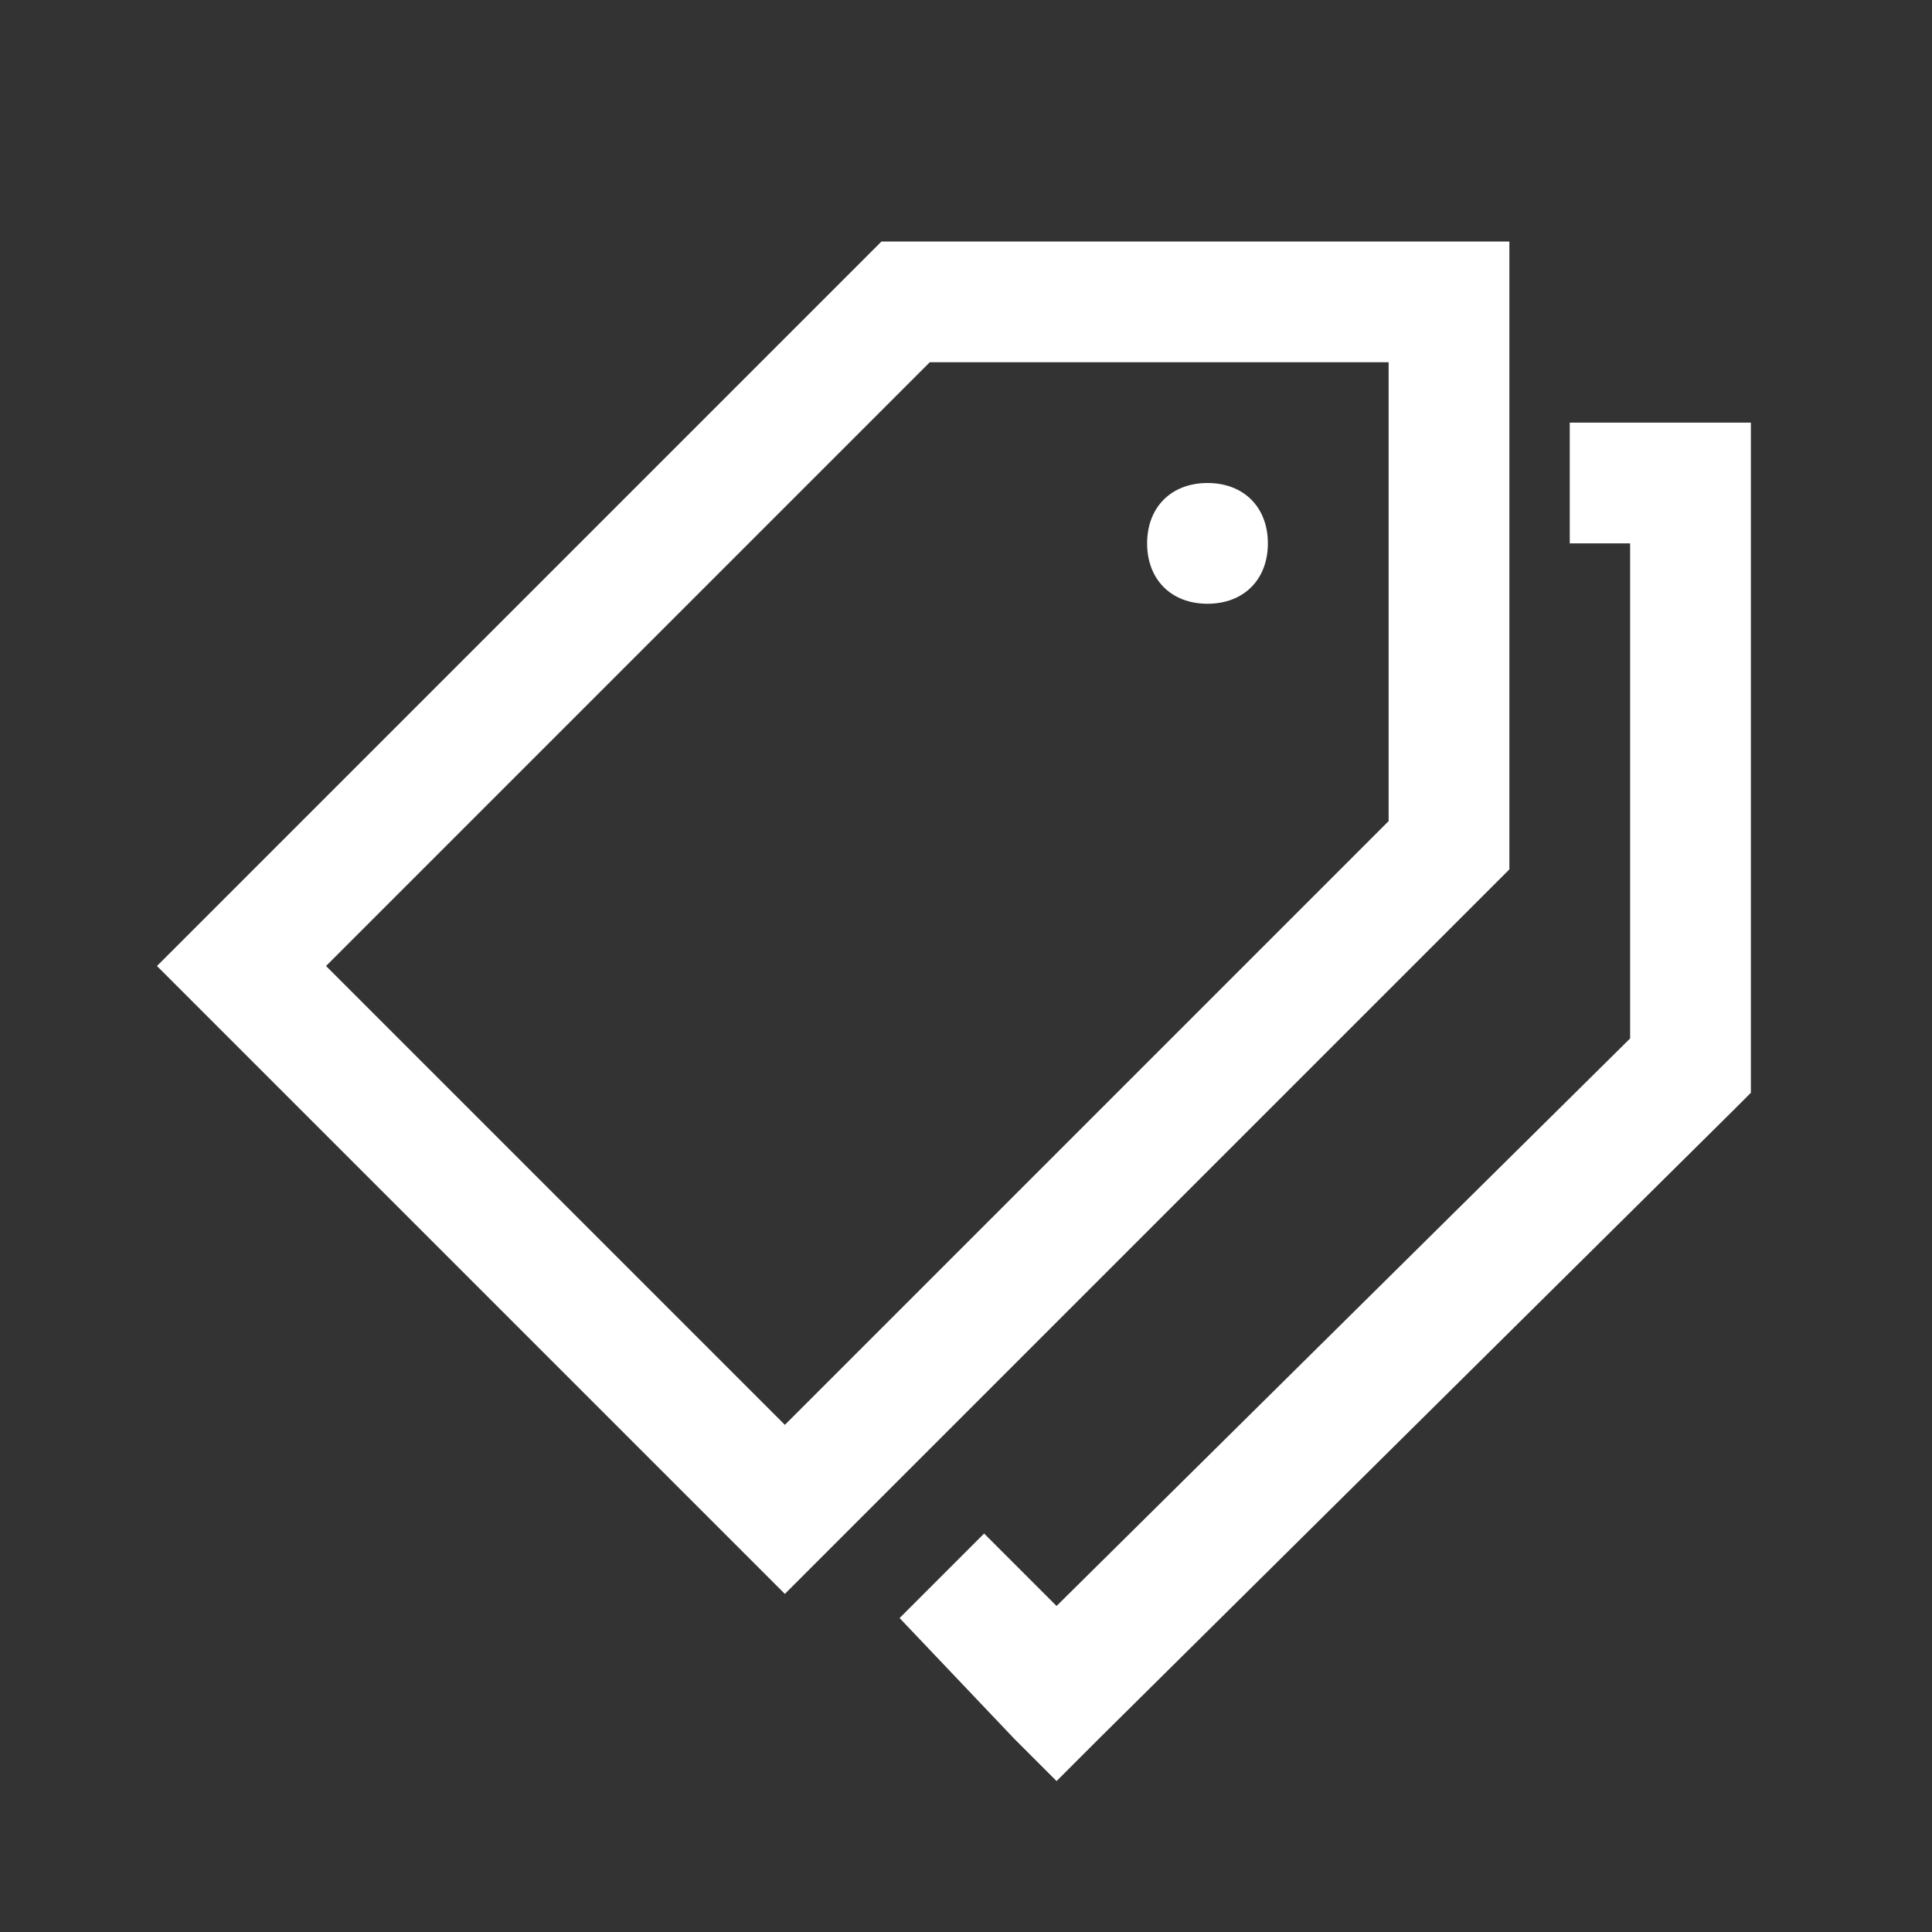 <svg viewBox="0 0 32 32" version="1.1" xmlns="http://www.w3.org/2000/svg" data-sanitized-data-name="Layer 1" data-name="Layer 1" id="Layer_1">
  <rect x="0" y="0" width="32" height="32" fill="#333333" stroke="none"/>
  <defs>
    <style>
      .cls-1 {
        fill: #fff;
        stroke-width: 0px;
      }
    </style>
  </defs>
  <path d="M14.6,4l-.3.3L3.3,15.3l-.7.7.7.7,9,9,.7.7.7-.7,11-11,.3-.3V4h-10.4ZM15.4,6h7.6v7.6l-10,10-7.6-7.6L15.4,6ZM26,7v2h1v8.2l-9.5,9.4-1.2-1.2-1.4,1.4,1.9,2,.7.7.7-.7,10.5-10.4.3-.3V7h-3ZM20,8c-.6,0-1,.4-1,1s.4,1,1,1,1-.4,1-1-.4-1-1-1Z" class="cls-1"></path>
</svg>